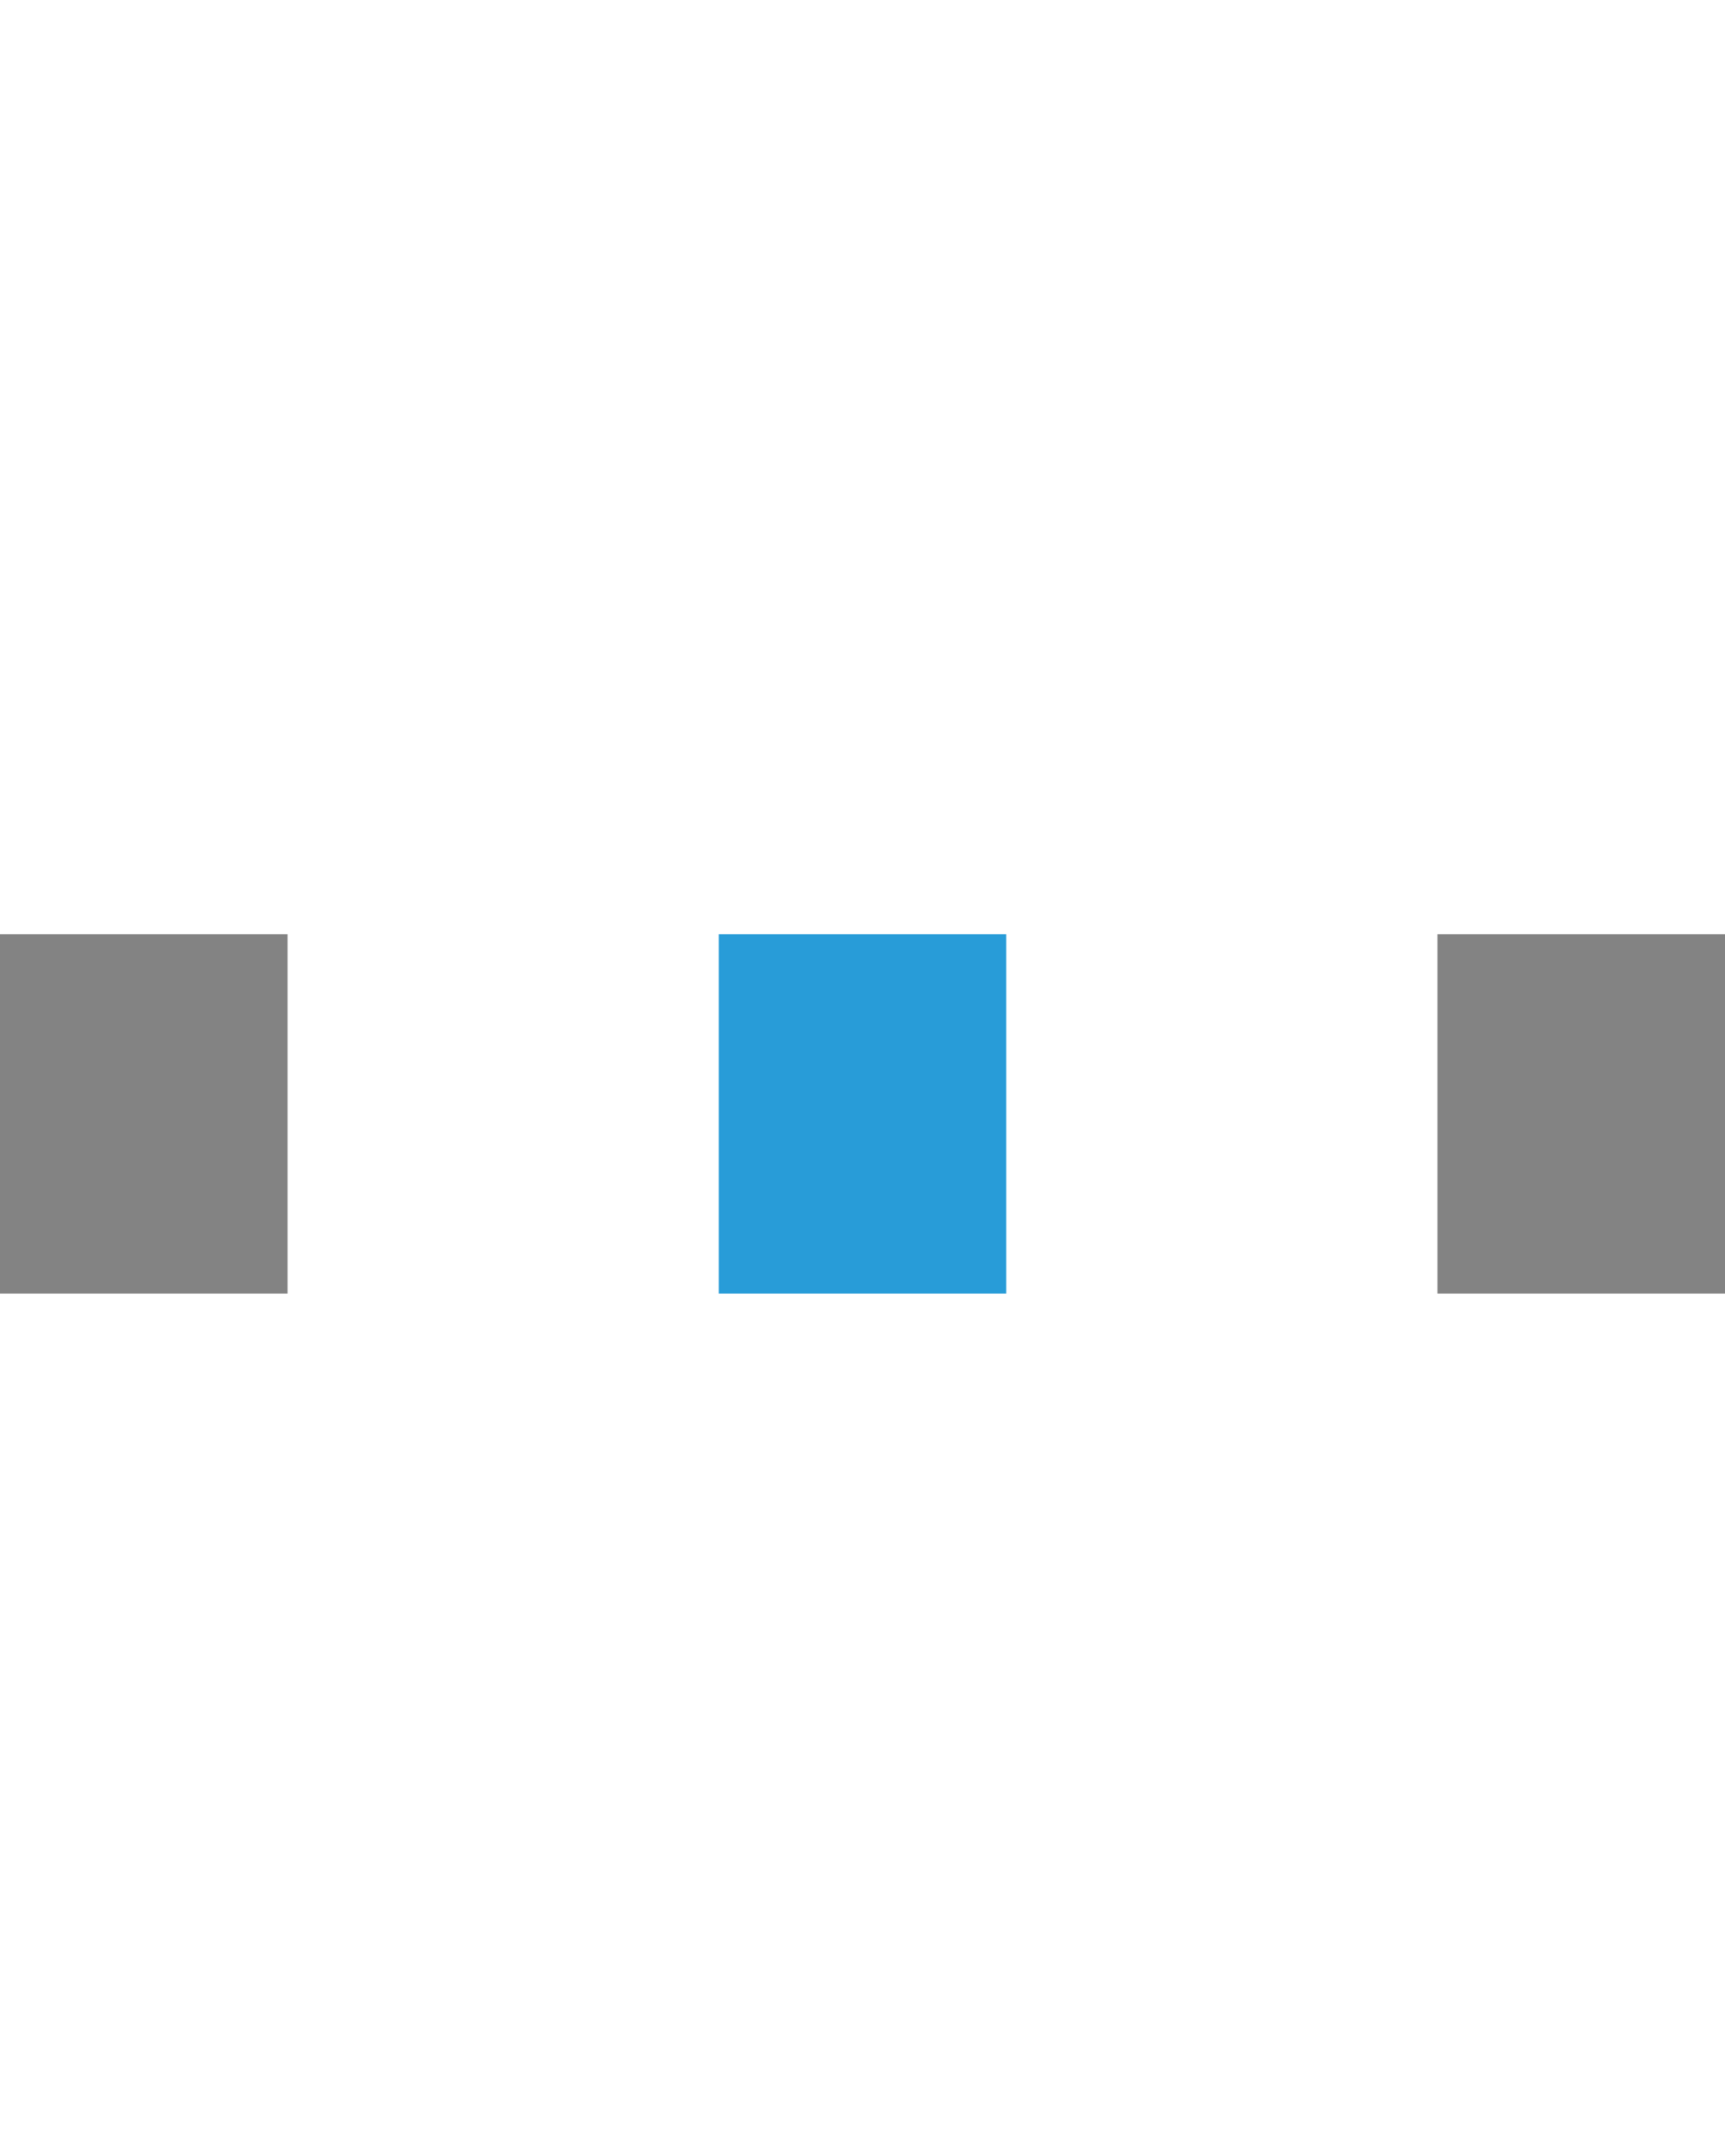 <svg version="1.1" id="Layer_1" xmlns="http://www.w3.org/2000/svg" xmlns:xlink="http://www.w3.org/1999/xlink" x="0px" y="0px" width="24px" height="30px" viewBox="0 0 24 30" style="enable-background:new 0 0 50 50;" xml:space="preserve">
    <rect x="0" y="13" width="4" height="5" fill="#838383">
      <animate attributeName="height" attributeType="XML" values="5;21;5" begin="0s" dur="1s" repeatCount="indefinite"></animate>
      <animate attributeName="y" attributeType="XML" values="13; 5; 13" begin="0s" dur="1s" repeatCount="indefinite"></animate>
    </rect>
    <rect x="10" y="13" width="4" height="5" fill="#289cd8">
      <animate attributeName="height" attributeType="XML" values="5;21;5" begin="0.15s" dur="1s" repeatCount="indefinite"></animate>
      <animate attributeName="y" attributeType="XML" values="13; 5; 13" begin="0.15s" dur="1s" repeatCount="indefinite"></animate>
    </rect>
    <rect x="20" y="13" width="4" height="5" fill="#838383">
      <animate attributeName="height" attributeType="XML" values="5;21;5" begin="0.3s" dur="1s" repeatCount="indefinite"></animate>
      <animate attributeName="y" attributeType="XML" values="13; 5; 13" begin="0.3s" dur="1s" repeatCount="indefinite"></animate>
    </rect>
</svg>